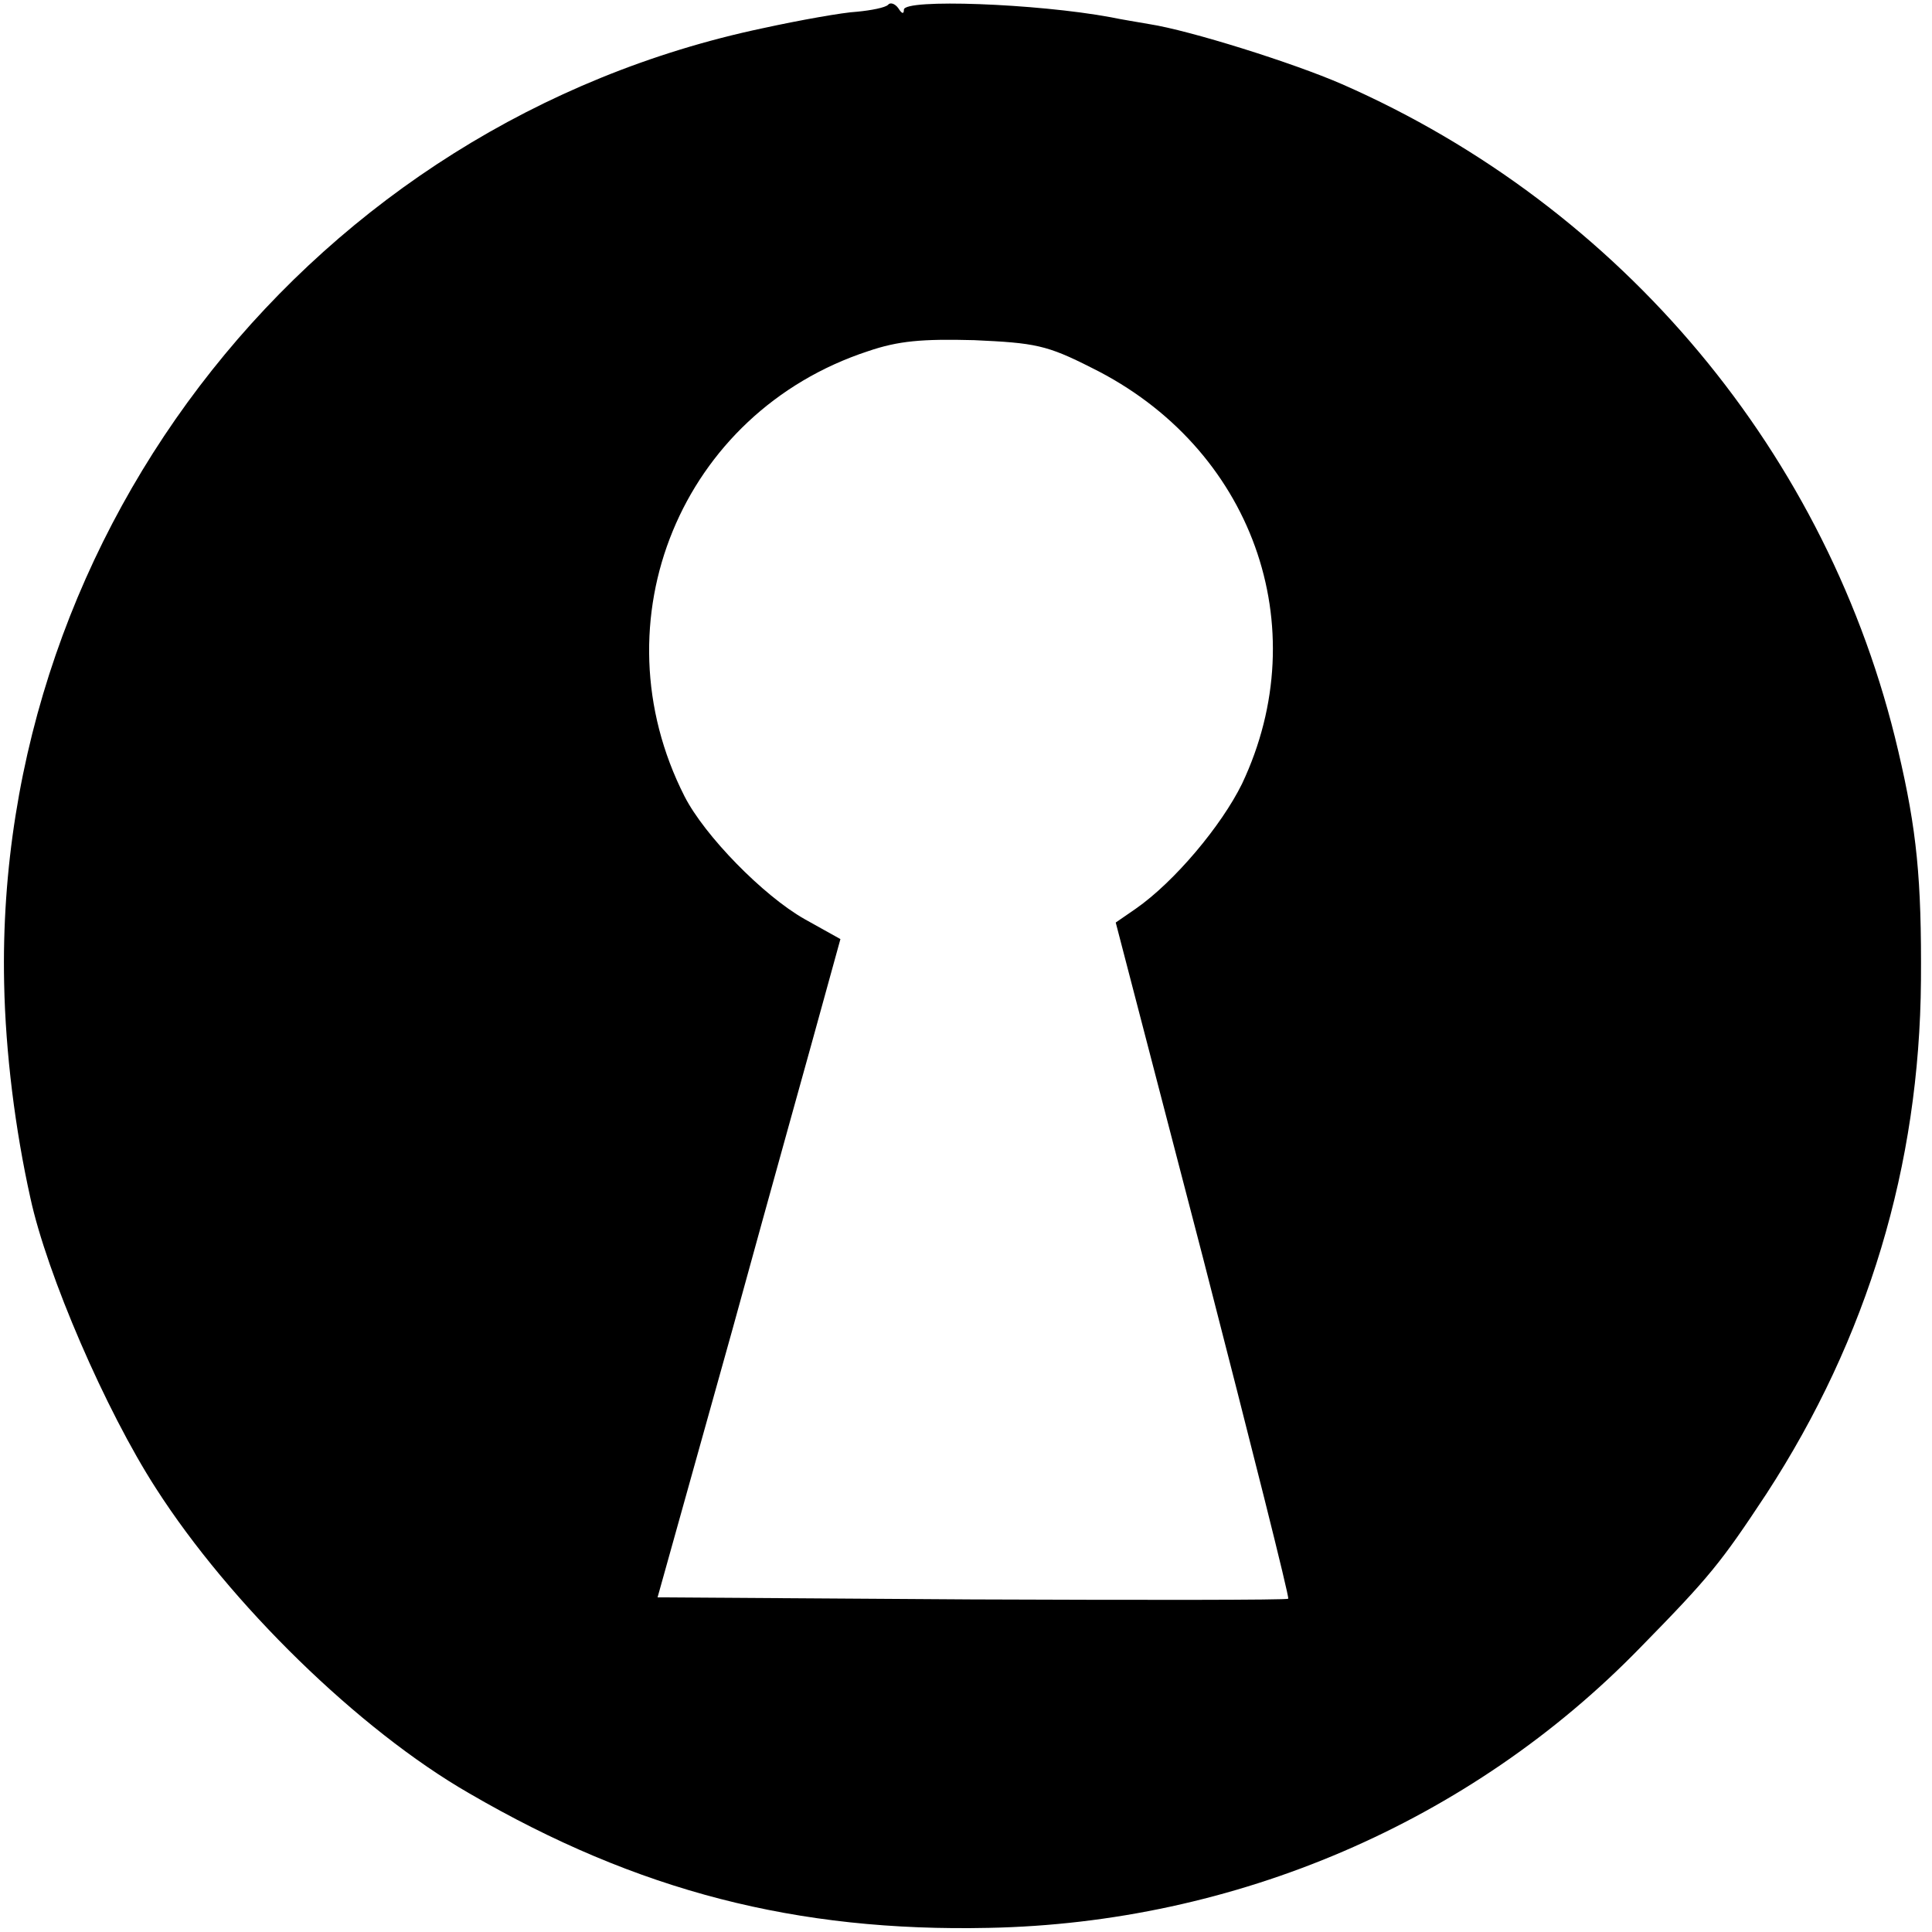 <?xml version="1.0" standalone="no"?>
<!DOCTYPE svg PUBLIC "-//W3C//DTD SVG 20010904//EN"
 "http://www.w3.org/TR/2001/REC-SVG-20010904/DTD/svg10.dtd">
<svg version="1.0" xmlns="http://www.w3.org/2000/svg"
 width="280pt" height="280pt" viewBox="0 0 280 280"
 preserveAspectRatio="xMidYMid meet">
<g transform="translate(0,280) scale(0.1,-0.1)"
fill="#000000" stroke="none">
<path d="M1287 2793 c-4 -4 -24 -8 -45 -10 -20 -1 -82 -12 -137 -24 -648 -137
-1113 -723 -1099 -1384 2 -101 16 -212 38 -311 24 -111 109 -308 182 -421 107
-167 294 -350 454 -442 244 -142 475 -201 753 -195 357 7 698 153 944 406 101
103 117 123 183 223 147 226 222 476 224 744 1 147 -6 218 -33 333 -100 429
-400 788 -806 966 -71 31 -221 78 -279 87 -17 3 -42 7 -56 10 -108 20 -300 27
-300 11 0 -7 -3 -6 -8 2 -5 7 -12 9 -15 5z m295 -526 c233 -115 326 -375 218
-603 -30 -61 -98 -142 -154 -181 l-29 -20 127 -488 c69 -268 125 -490 123
-492 -2 -2 -209 -2 -459 -1 l-455 3 109 390 c59 215 119 429 132 477 l24 87
-52 29 c-60 34 -145 121 -174 178 -129 254 -5 556 266 645 44 15 78 18 154 16
88 -4 105 -7 170 -40z"/>
</g>
</svg>
